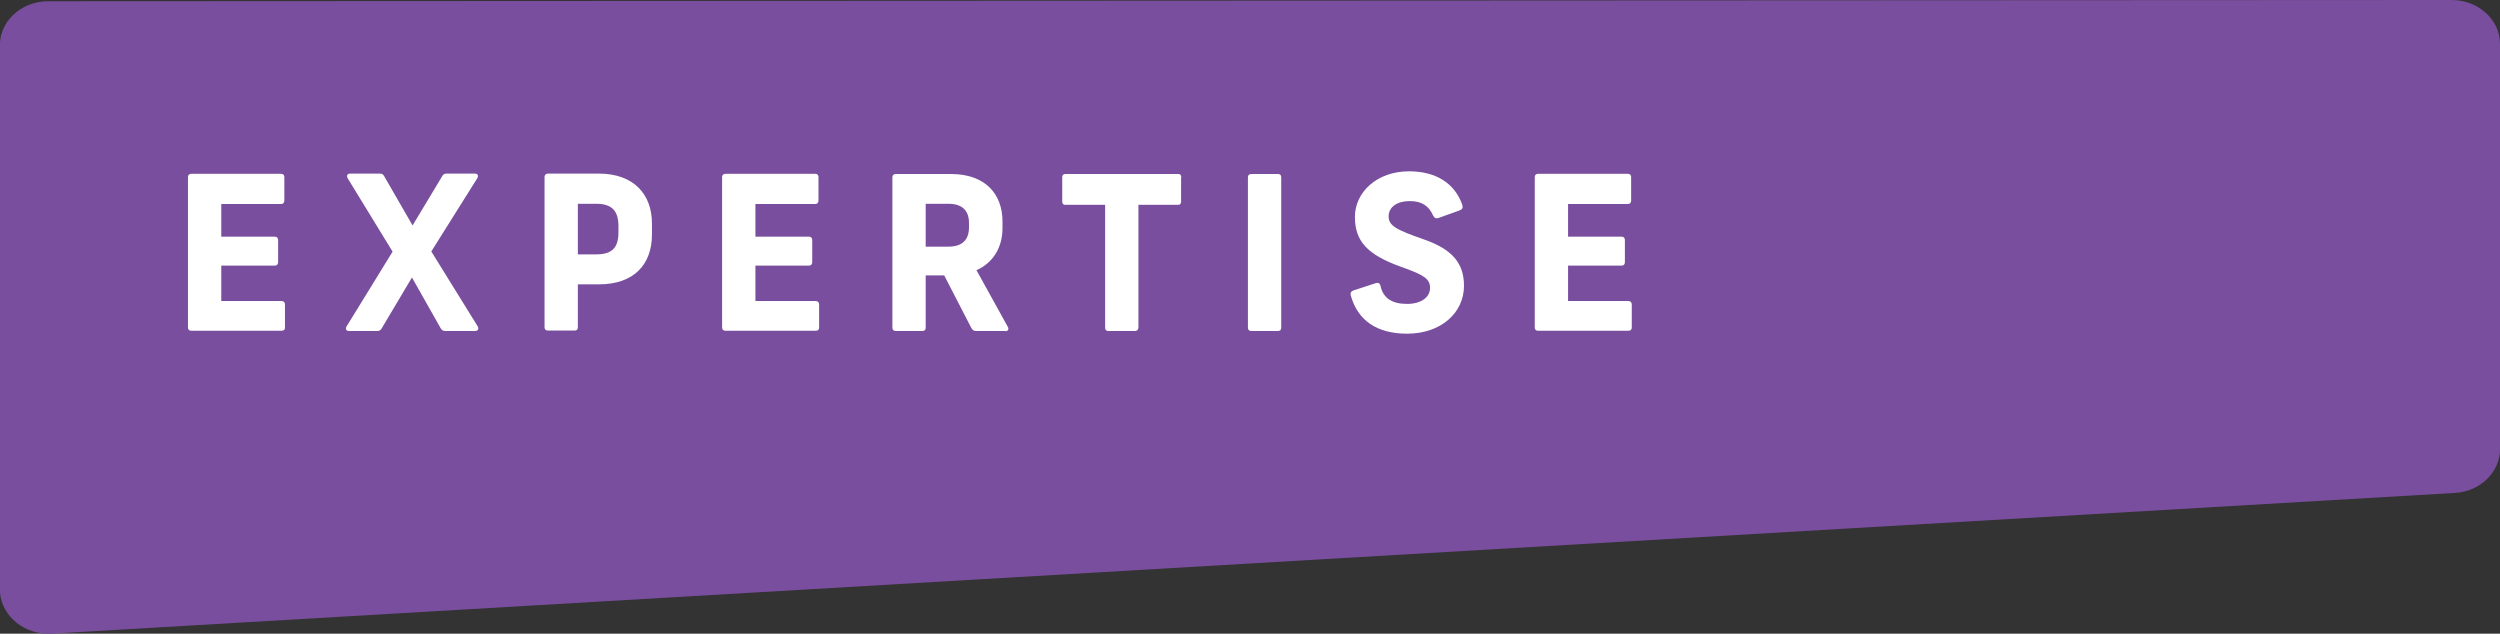 <svg xmlns="http://www.w3.org/2000/svg" id="Layer_2" viewBox="0 0 120.1 30.44"><rect x="0" y="0" width="120.1" height="30.44" fill="#333333" stroke="none"/><defs><style>.cls-1{fill:#7a4e9e;}.cls-1,.cls-2{stroke-width:0px;}.cls-2{fill:#fff;}</style></defs><g id="Layer_2-2"><path class="cls-1" d="m120.1,21.57V2.11c0-1.16-1.04-2.11-2.32-2.11L2.33.06C.98.05-.09,1.09,0,2.31v26.16c.1,1.16,1.2,2.04,2.48,1.97l115.45-6.76c1.22-.07,2.17-.99,2.17-2.11Z"></path><path class="cls-2" d="m13.66,8.51v1.12c0,.11-.06.17-.15.17h-2.88v1.57h2.58c.09,0,.15.06.15.16v1.06c0,.11-.06.17-.15.17h-2.58v1.7h2.89c.1,0,.17.06.17.16v1.12c0,.1-.06.15-.17.15h-4.33c-.1,0-.16-.06-.16-.15v-7.24c0-.09.06-.15.16-.15h4.32c.09,0,.15.06.15.15Z"></path><path class="cls-2" d="m22.83,15.9h-1.43c-.1,0-.16-.02-.23-.13l-1.38-2.44-1.45,2.44c-.06.11-.12.13-.23.13h-1.35c-.13,0-.18-.1-.11-.22l2.21-3.59-2.16-3.53c-.06-.11-.02-.22.11-.22h1.43c.1,0,.16.02.22.13l1.36,2.36,1.42-2.36c.06-.11.12-.13.23-.13h1.34c.14,0,.19.1.12.22l-2.21,3.52,2.23,3.6c.06.11.02.22-.12.22Z"></path><path class="cls-2" d="m31.32,10.75v.51c0,1.47-.89,2.4-2.55,2.4h-1.01v2.07c0,.09-.05.15-.15.15h-1.29c-.1,0-.16-.06-.16-.15v-7.24c0-.08.07-.15.15-.15h2.46c1.66,0,2.55.98,2.55,2.4Zm-3.56-.96v2.43h.89c.79,0,1.06-.36,1.06-1.06v-.3c0-.68-.27-1.07-1.06-1.07h-.89Z"></path><path class="cls-2" d="m39.32,8.51v1.12c0,.11-.06.17-.15.17h-2.88v1.57h2.58c.09,0,.15.06.15.16v1.06c0,.11-.06.17-.15.17h-2.58v1.7h2.89c.1,0,.17.06.17.16v1.12c0,.1-.06.15-.17.15h-4.33c-.1,0-.16-.06-.16-.15v-7.24c0-.09.06-.15.16-.15h4.32c.09,0,.15.06.15.15Z"></path><path class="cls-2" d="m48.31,15.9h-1.41c-.13,0-.18-.05-.24-.15l-1.3-2.52h-.89v2.52c0,.09-.05.15-.15.15h-1.29c-.1,0-.16-.06-.16-.15v-7.24c0-.09.06-.15.16-.15h2.66c1.62,0,2.47.94,2.47,2.28v.31c0,.93-.44,1.67-1.25,2.03l1.51,2.73c.05.08.02.2-.11.2Zm-3.84-4.05h1.09c.69,0,.99-.35.99-.93v-.21c0-.57-.3-.92-.99-.92h-1.09v2.05Z"></path><path class="cls-2" d="m56.74,8.51v1.19c0,.06-.04.14-.13.14h-1.92v5.91c0,.08-.07.15-.15.15h-1.32c-.08,0-.13-.07-.13-.15v-5.91h-1.93c-.09,0-.13-.08-.13-.14v-1.19c0-.07.04-.15.13-.15h5.46c.09,0,.13.08.13.15Z"></path><path class="cls-2" d="m61.55,8.51v7.24c0,.09-.05.15-.15.15h-1.29c-.1,0-.16-.06-.16-.15v-7.24c0-.09.06-.15.16-.15h1.29c.1,0,.15.06.15.15Z"></path><path class="cls-2" d="m70.25,9.87c.04.11,0,.19-.14.24l-1,.36c-.12.04-.2.01-.26-.11-.21-.48-.56-.7-1.13-.7-.61,0-1.01.29-1.01.73s.31.63,1.69,1.11c1.35.47,1.93,1.13,1.93,2.23,0,1.3-1.11,2.3-2.73,2.3-1.46,0-2.38-.64-2.71-1.84-.03-.11.01-.19.11-.23l1.07-.35c.14-.05.22-.01.25.13.13.58.55.86,1.27.86.67,0,1.11-.31,1.11-.77,0-.43-.28-.62-1.39-1.01-1.61-.58-2.22-1.22-2.22-2.4s1.05-2.19,2.6-2.19c1.3,0,2.21.58,2.57,1.64Z"></path><path class="cls-2" d="m78.36,8.51v1.12c0,.11-.06.17-.15.17h-2.88v1.57h2.58c.09,0,.15.06.15.16v1.06c0,.11-.06.17-.15.17h-2.58v1.7h2.89c.1,0,.17.06.17.16v1.12c0,.1-.06.15-.17.15h-4.33c-.1,0-.16-.06-.16-.15v-7.24c0-.09.06-.15.16-.15h4.32c.09,0,.15.06.15.15Z"></path></g></svg>